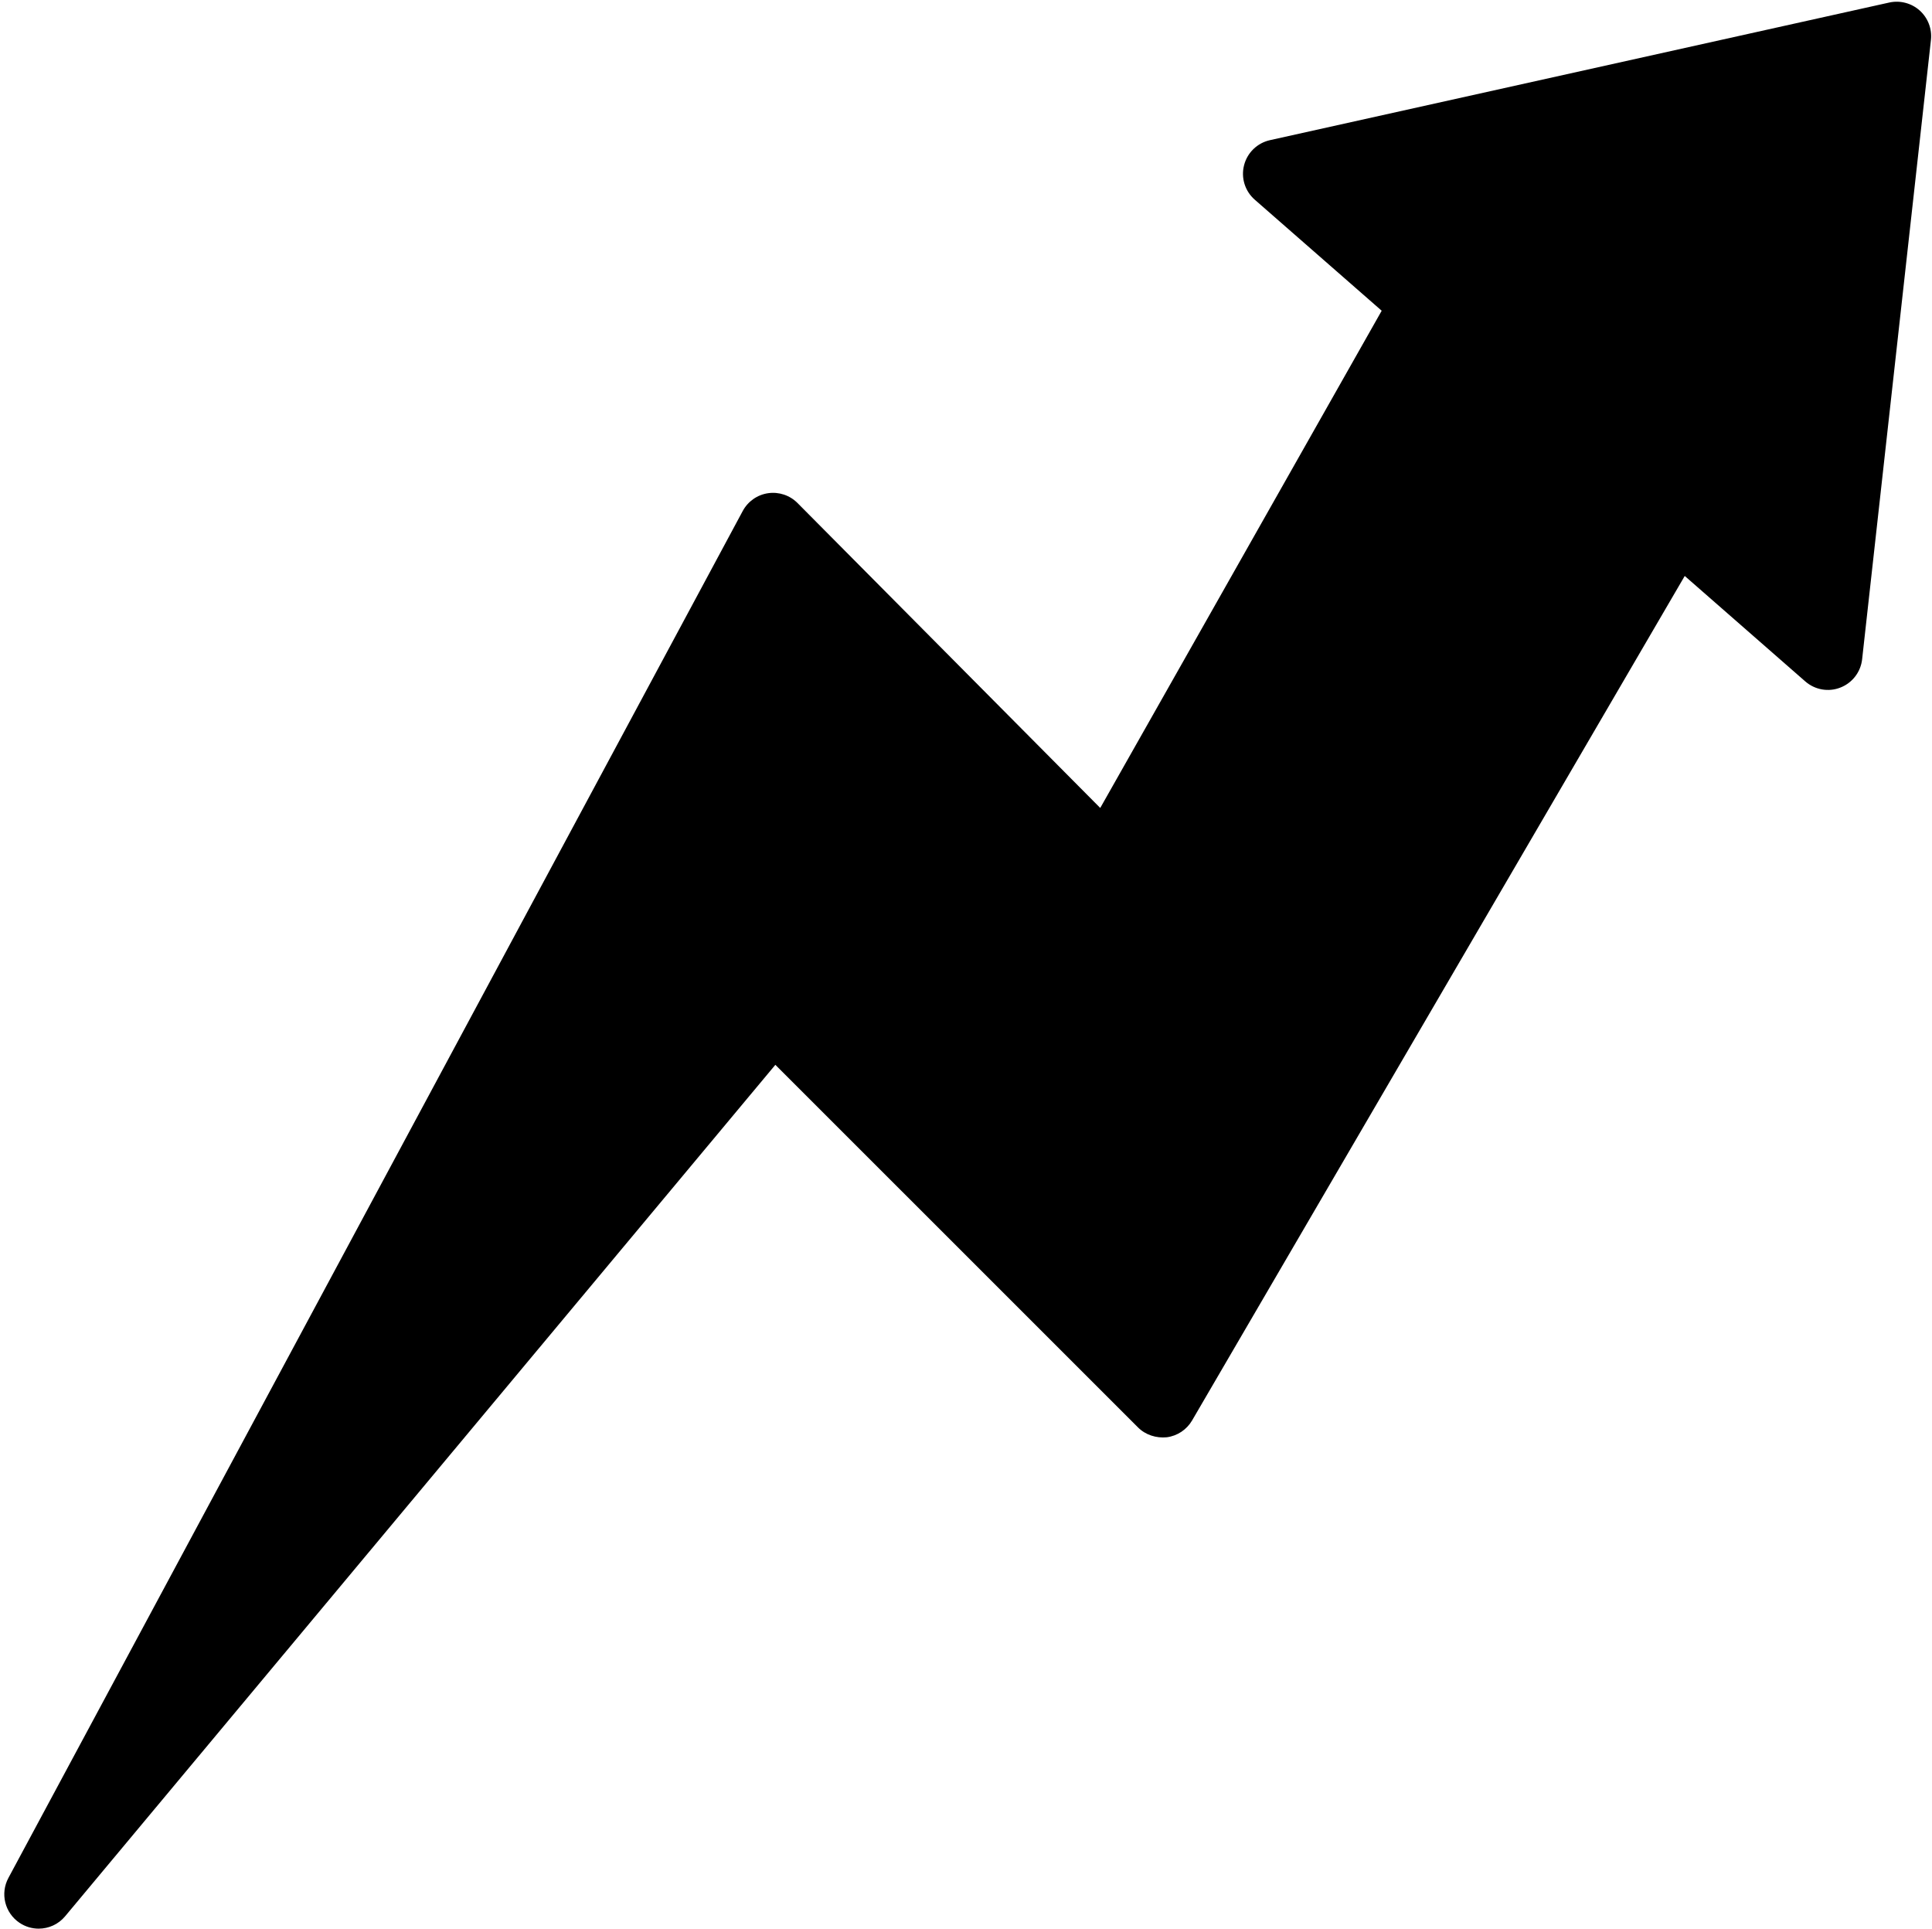 <?xml version="1.0" encoding="UTF-8" standalone="no"?><svg xmlns="http://www.w3.org/2000/svg" xmlns:xlink="http://www.w3.org/1999/xlink" fill="#000000" height="224.2" preserveAspectRatio="xMidYMid meet" version="1" viewBox="-0.5 -0.2 224.6 224.2" width="224.6" zoomAndPan="magnify"><g id="change1_1"><path d="M 222.672 1.023 C 221.707 0.16 220.387 -0.184 219.133 0.094 L 147.133 16.094 C 145.66 16.422 144.496 17.551 144.125 19.012 C 143.75 20.473 144.23 22.016 145.367 23.012 L 160.125 35.922 L 127.406 93.723 L 92.211 58.273 C 91.312 57.371 90.051 56.953 88.797 57.133 C 87.543 57.312 86.449 58.082 85.848 59.195 L 0.477 218.105 C -0.496 219.914 0.059 222.164 1.762 223.316 C 2.445 223.777 3.223 224 3.996 224 C 5.148 224 6.285 223.504 7.07 222.562 L 89.637 123.582 L 131.801 165.738 C 132.676 166.613 133.926 167 135.141 166.879 C 136.371 166.719 137.457 165.996 138.082 164.926 L 195.355 66.754 L 209.367 79.012 C 210.492 79.996 212.074 80.273 213.449 79.727 C 214.836 79.188 215.812 77.922 215.977 76.441 L 223.977 4.441 C 224.117 3.16 223.633 1.887 222.672 1.023" fill="#000000"/></g></svg>
